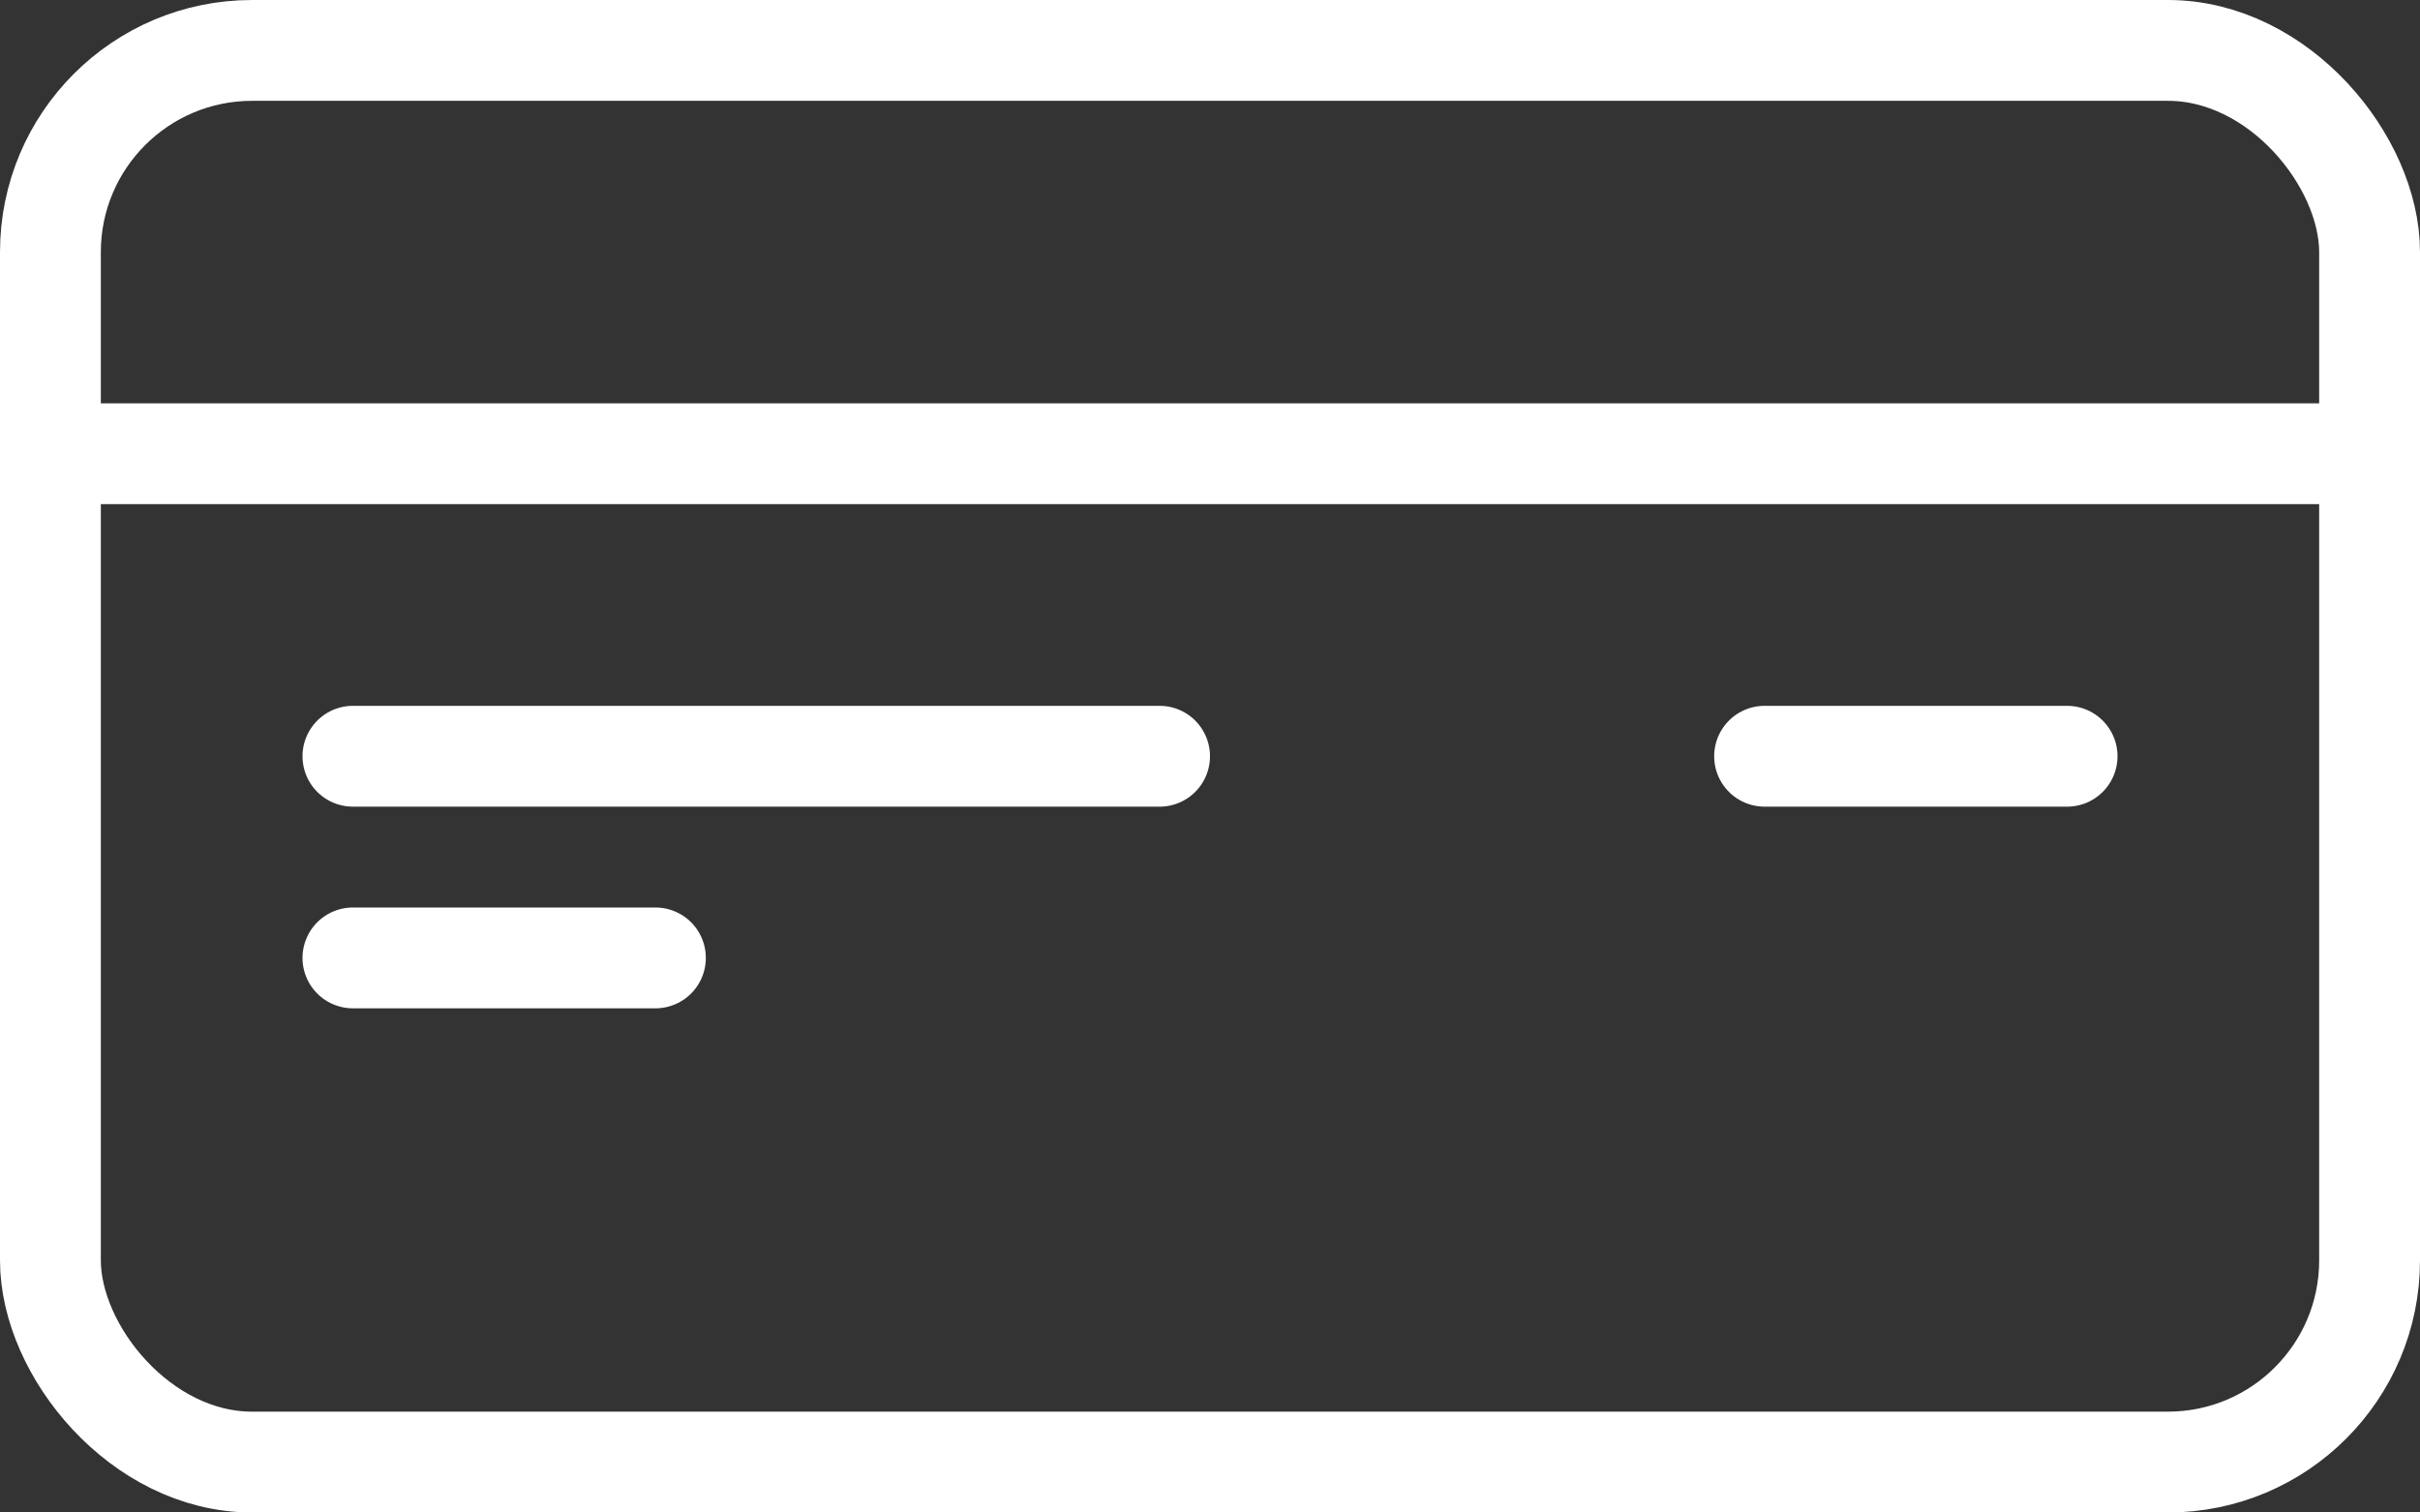 <svg xmlns="http://www.w3.org/2000/svg" viewBox="0 0 24 15"><rect x="0" y="0" width="24" height="15" fill="#333333" stroke="none"/><defs><style>.cls-1{fill:none;stroke:#fff;stroke-linecap:round;stroke-linejoin:round;}</style></defs><title>Asset 1</title><g id="Layer_2" data-name="Layer 2"><g id="Outline_Icons" data-name="Outline Icons"><rect class="cls-1" x="0.5" y="0.5" width="23" height="14" rx="2" ry="2"/><line class="cls-1" x1="0.5" y1="4.5" x2="23.5" y2="4.5"/><line class="cls-1" x1="20.5" y1="7.5" x2="17.5" y2="7.5"/><line class="cls-1" x1="11.5" y1="7.5" x2="3.5" y2="7.5"/><line class="cls-1" x1="6.5" y1="9.5" x2="3.5" y2="9.5"/></g></g></svg>